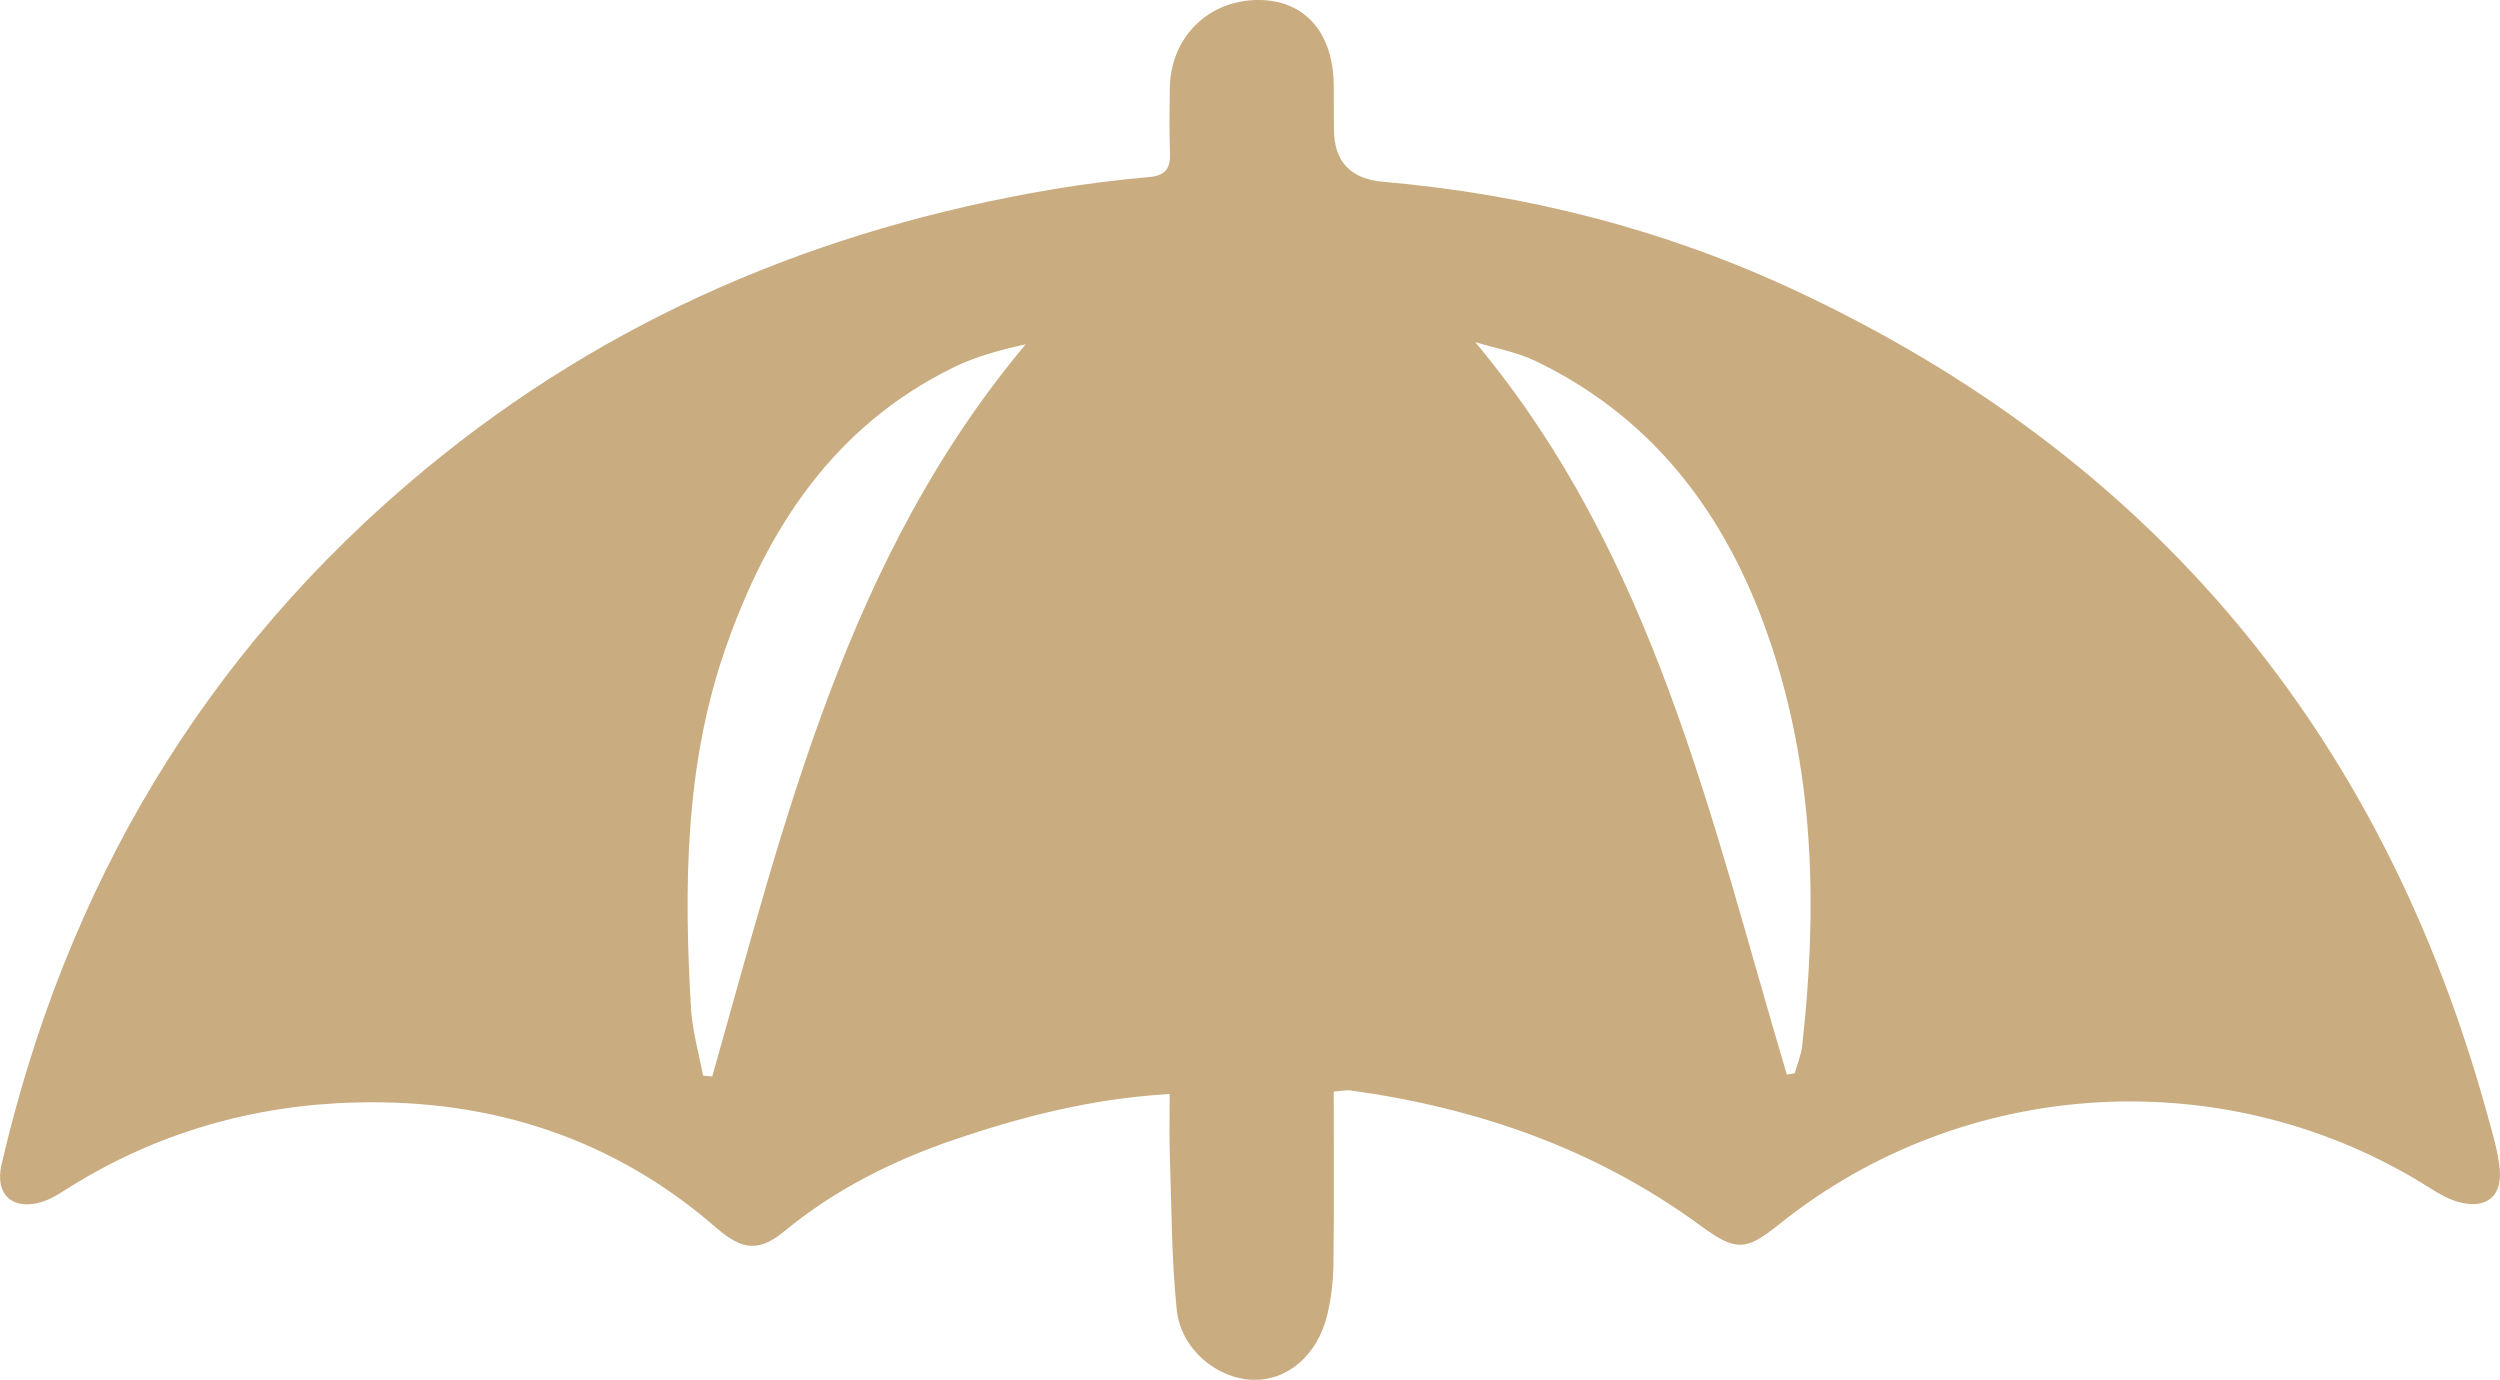 <?xml version="1.0" encoding="UTF-8"?>
<svg id="Layer_2" xmlns="http://www.w3.org/2000/svg" viewBox="0 0 646.62 356.89">
  <g id="Layer_1-2" data-name="Layer_1">
    <g id="SgEonv">
      <path d="M344.97,282.33c0,15.19.12,29.8-.07,44.4-.06,4.49-.56,9.08-1.63,13.44-2.59,10.58-10.52,17.13-19.53,16.7-9.24-.44-18.35-8.03-19.39-18.17-1.36-13.25-1.32-26.65-1.78-40-.17-4.99-.03-10-.03-15.74-19.84,1.14-38.19,5.8-56.18,11.97-15.79,5.42-30.54,12.85-43.54,23.57-6.35,5.23-10.77,4.98-17.43-.83-26.75-23.32-58.29-33.39-93.23-32.52-26.55.66-51.59,7.78-74.32,22.02-2.11,1.32-4.25,2.78-6.58,3.56-7.8,2.62-12.7-1.59-10.86-9.52,16.69-71.97,52.35-132.42,109.5-179.75,47.46-39.31,102.2-62.35,162.64-72.54,8.19-1.38,16.45-2.39,24.72-3.13,4.36-.39,5.51-2.39,5.36-6.35-.21-5.55-.13-11.11-.05-16.66C302.74,9.64,312.59-.07,325.61,0c11.9.06,19.25,8.45,19.36,22.1.03,3.79.03,7.57.05,11.36q.06,12.43,12.62,13.55c37.14,3.21,72.85,12.33,106.55,28.05,92.76,43.28,152.16,114.9,179.23,213.49,1.26,4.59,2.7,9.23,3.13,13.93.64,7.01-3.53,10.27-10.43,8.48-2.6-.68-5.1-2.08-7.39-3.54-52.2-33.17-120.48-29.43-168.64,9.31-8.72,7.01-11.23,6.88-20.44.15-26.98-19.74-57.54-30.33-90.41-34.85-.97-.13-1.99.13-4.28.31ZM181.84,278.19c.79.08,1.59.17,2.38.25,18.86-66.49,34.83-134.23,81.07-189.38-6.58,1.45-12.88,3.13-18.62,5.94-30.99,15.17-48.33,41.74-59.16,73.11-10.39,30.06-10.62,61.34-8.79,92.66.34,5.85,2.04,11.62,3.12,17.42ZM462.16,277.93c.68-.11,1.37-.21,2.05-.32.66-2.37,1.65-4.71,1.92-7.13,3.88-34.55,3.28-68.87-7.54-102.26-10.63-32.82-29.37-59.39-61.33-74.8-4.89-2.36-10.46-3.33-15.71-4.94,46.44,55.51,60.98,123.59,80.61,189.45Z" style="fill: #c9ac7f;"/>
    </g>
  </g>
</svg>